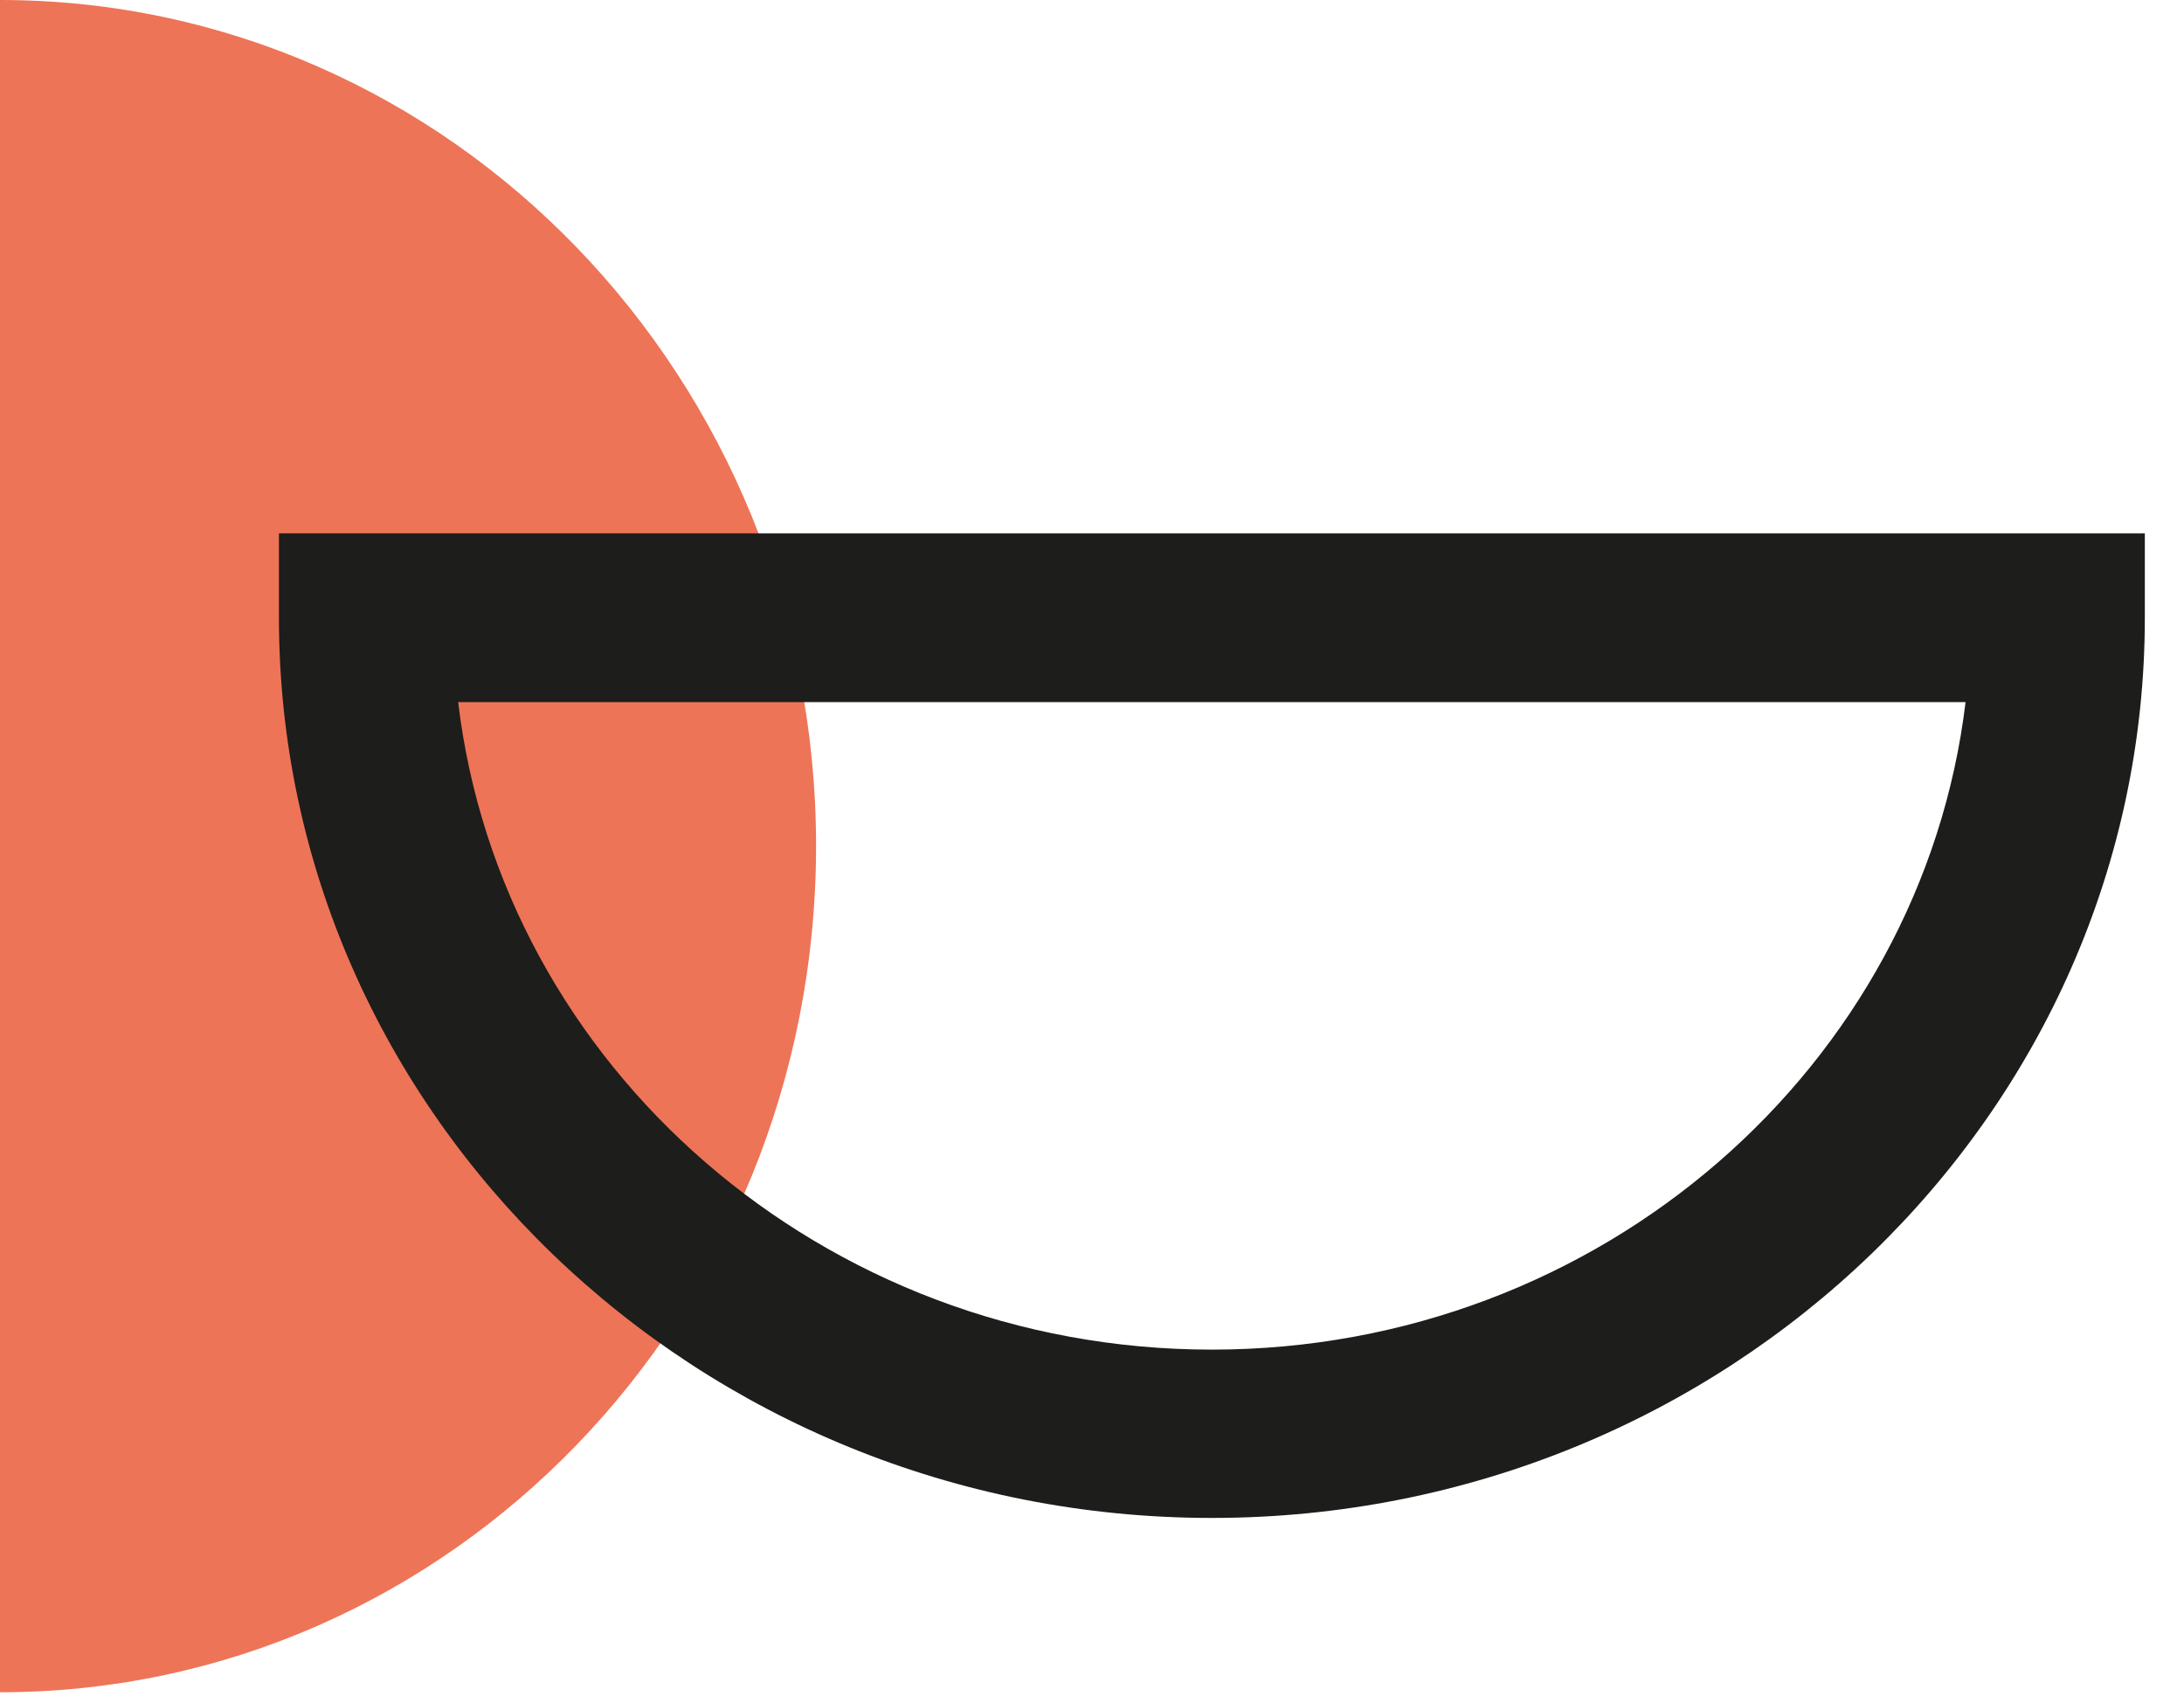 <svg width="59" height="46" viewBox="0 0 59 46" fill="none" xmlns="http://www.w3.org/2000/svg">
<path d="M0 0C12.172 0 22.046 10.225 22.046 22.853C22.046 35.48 12.172 45.706 0 45.706V0Z" fill="#EE7457"/>
<g clip-path="url(#clip0_426_524)">
<path d="M7.535 16.679L7.535 14.406L57.942 14.406L57.942 16.679C57.942 30.093 46.637 40.998 32.738 40.998C18.839 40.998 7.535 30.093 7.535 16.679ZM53.099 18.964L12.377 18.964C13.546 28.788 22.23 36.452 32.738 36.452C43.246 36.452 51.917 28.788 53.099 18.964Z" fill="#1D1D1B"/>
</g>
<defs>
<clipPath id="clip0_426_524">
<rect width="27.834" height="51.692" fill="white" transform="translate(58.584 13.785) rotate(90)"/>
</clipPath>
</defs>
</svg>
